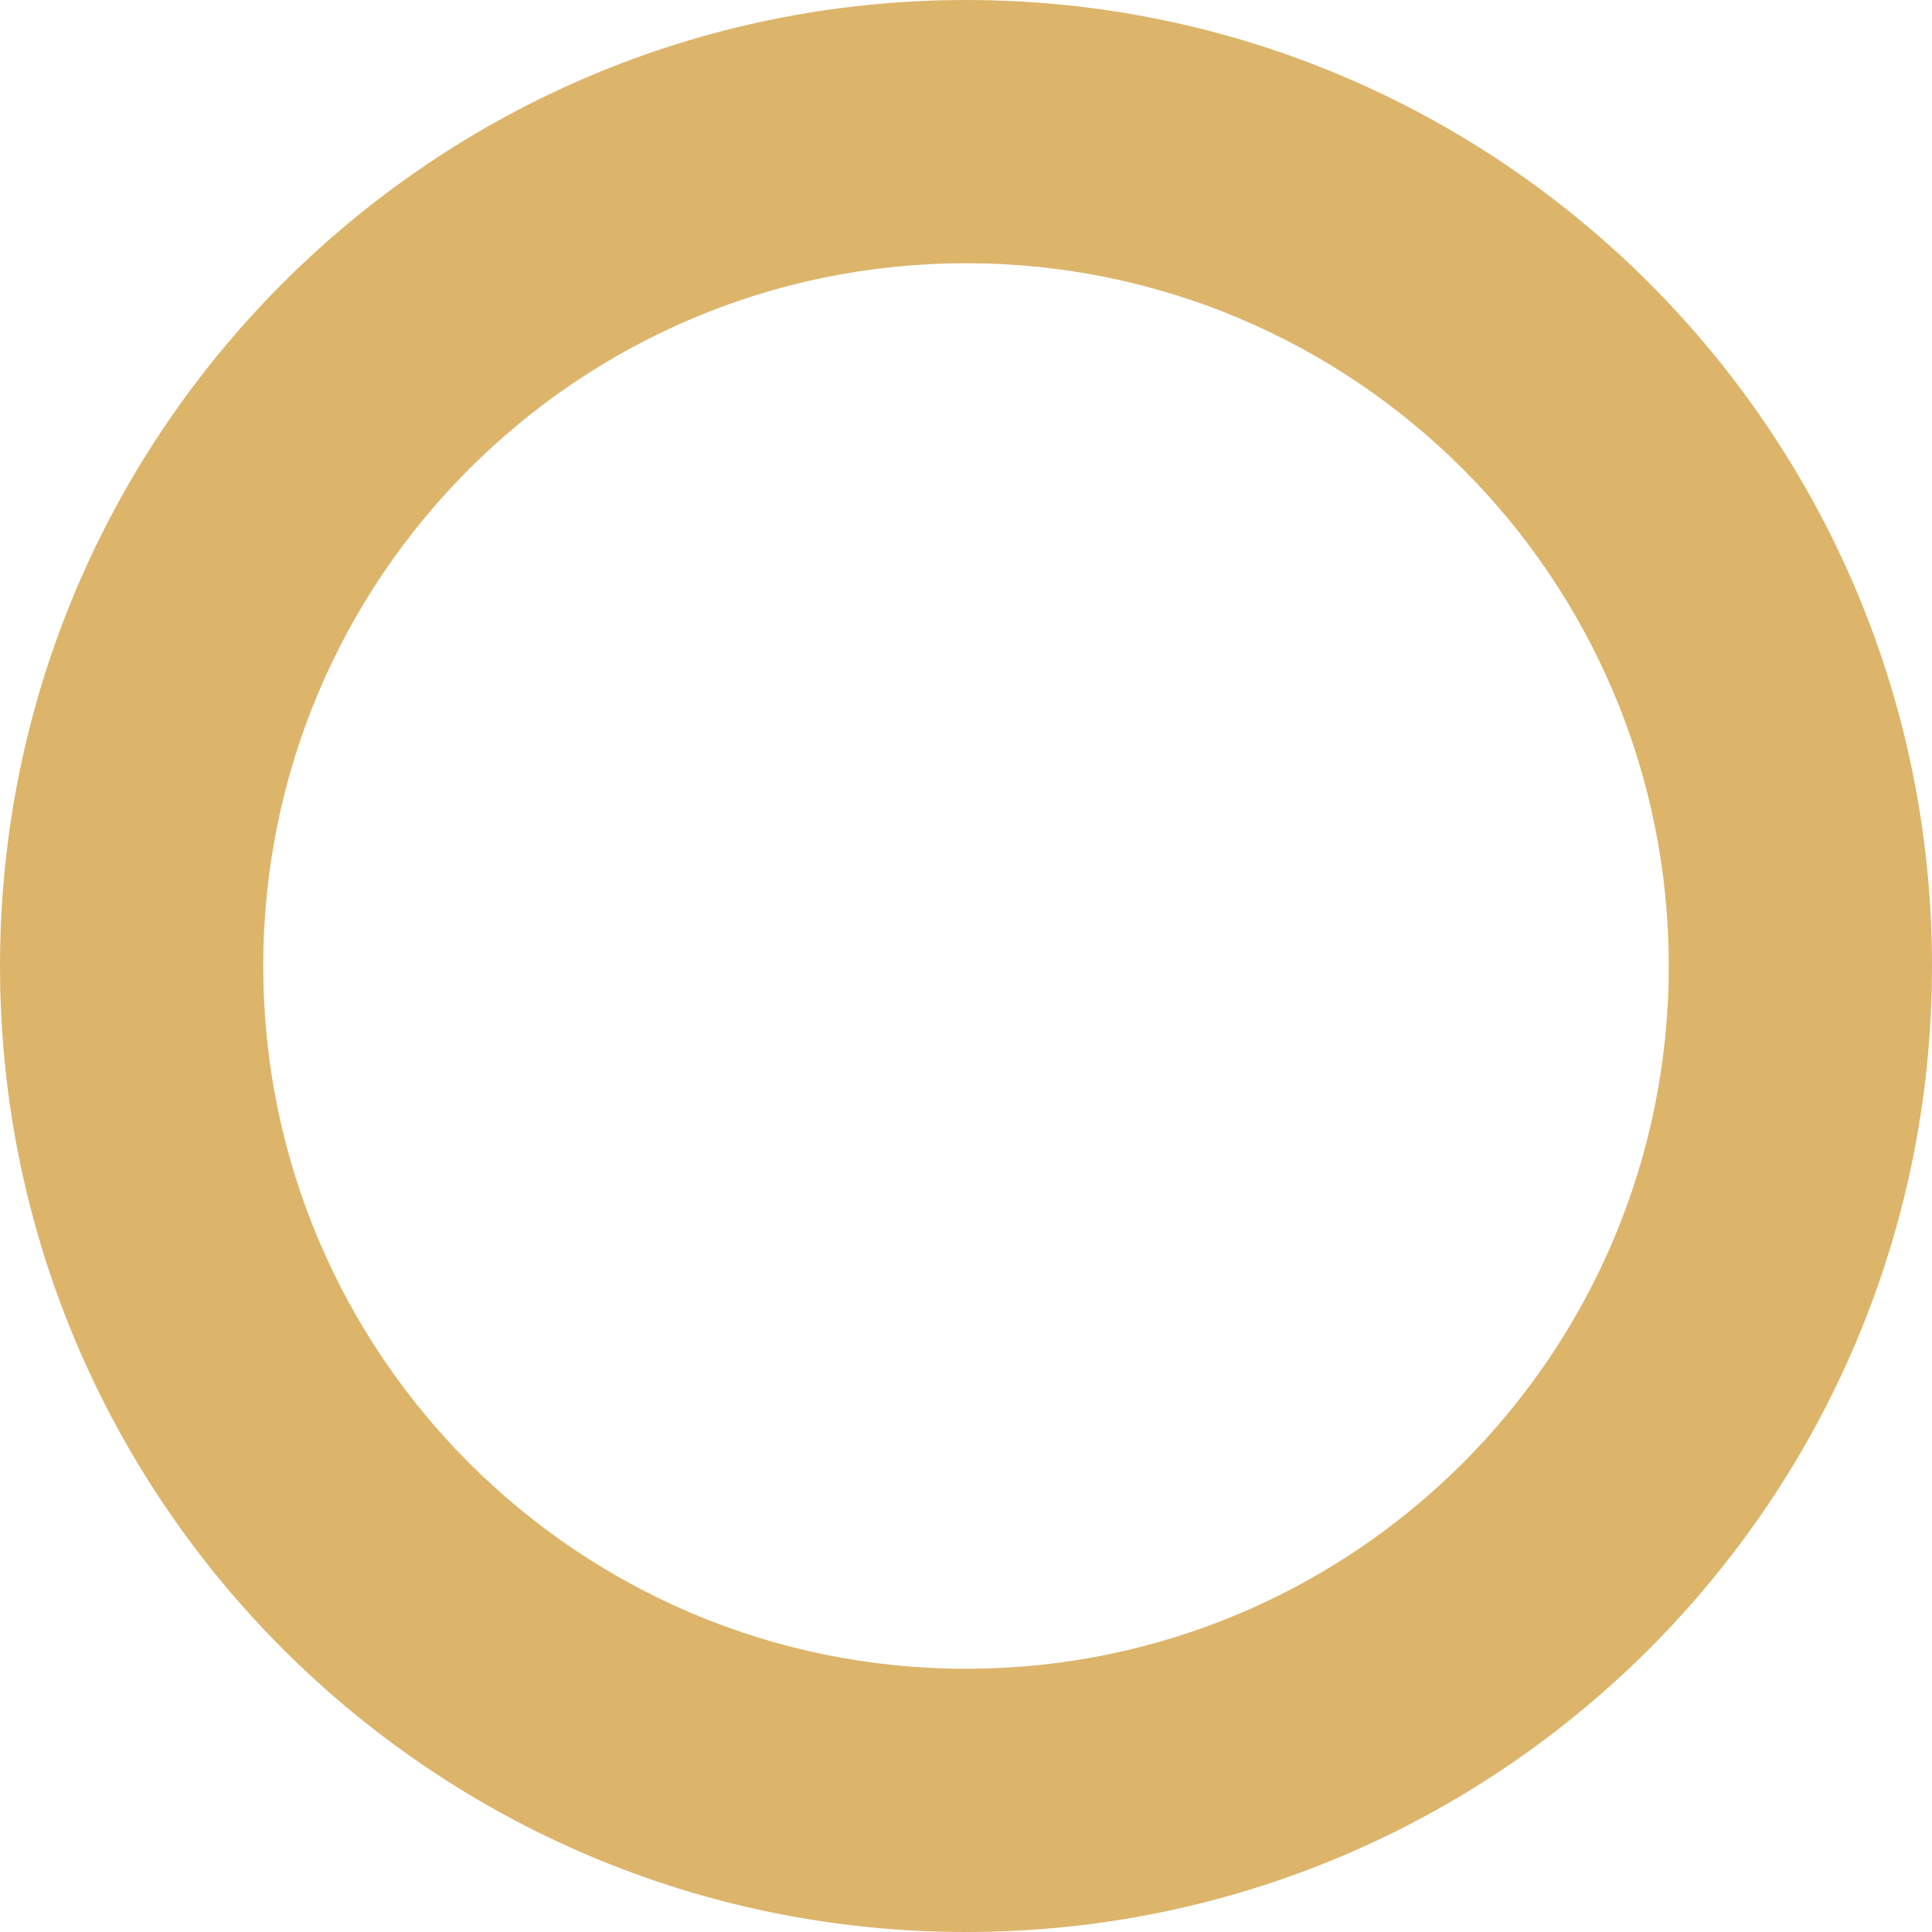 <?xml version="1.0" encoding="UTF-8"?> <!-- Creator: CorelDRAW X7 --> <svg xmlns="http://www.w3.org/2000/svg" xmlns:xlink="http://www.w3.org/1999/xlink" xml:space="preserve" width="214.423mm" height="214.423mm" style="shape-rendering:geometricPrecision; text-rendering:geometricPrecision; image-rendering:optimizeQuality; fill-rule:evenodd; clip-rule:evenodd" viewBox="0 0 34033 34033"> <defs> <style type="text/css"> <![CDATA[ .fil0 {fill:#DCB56B} ]]> </style> </defs> <g id="Слой_x0020_1">  <path class="fil0" d="M17017 0c9398,0 17016,7619 17016,17017 0,9398 -7618,17016 -17016,17016 -9398,0 -17017,-7618 -17017,-17016 0,-9398 7619,-17017 17017,-17017zm0 4637c6837,0 12379,5542 12379,12380 0,6837 -5542,12379 -12379,12379 -6838,0 -12380,-5542 -12380,-12379 0,-6838 5542,-12380 12380,-12380z"></path> </g> </svg> 